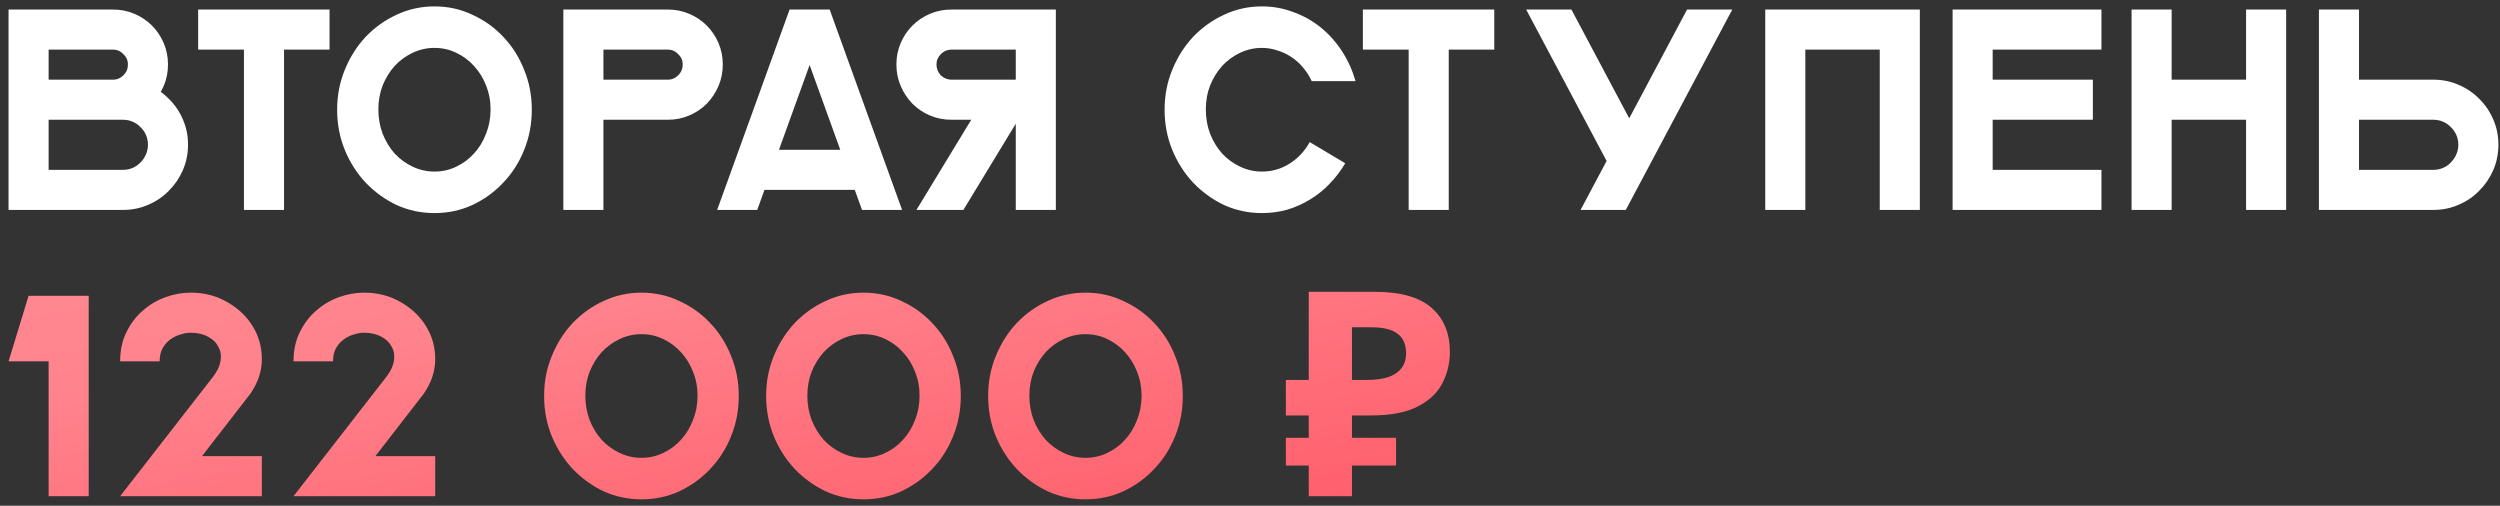 <?xml version="1.0" encoding="UTF-8"?> <svg xmlns="http://www.w3.org/2000/svg" width="262" height="53" viewBox="0 0 262 53" fill="none"><rect x="0" y="0" width="262" height="53" fill="#333333" stroke="none"/><path d="M0.896 22V1H5.096V22H0.896ZM2.996 1H11.846C12.646 1 13.396 1.15 14.096 1.45C14.796 1.75 15.406 2.16 15.926 2.68C16.446 3.2 16.856 3.81 17.156 4.51C17.456 5.21 17.606 5.96 17.606 6.76C17.606 7.56 17.456 8.31 17.156 9.01C16.856 9.71 16.446 10.33 15.926 10.87C15.406 11.39 14.796 11.8 14.096 12.1C13.396 12.4 12.646 12.55 11.846 12.55V8.35C12.066 8.35 12.266 8.31 12.446 8.23C12.626 8.15 12.786 8.04 12.926 7.9C13.086 7.74 13.206 7.57 13.286 7.39C13.366 7.19 13.406 6.98 13.406 6.76C13.406 6.54 13.366 6.34 13.286 6.16C13.206 5.98 13.086 5.82 12.926 5.68C12.786 5.52 12.626 5.4 12.446 5.32C12.266 5.24 12.066 5.2 11.846 5.2H2.996V1ZM2.996 22V17.8H12.896C13.256 17.8 13.596 17.73 13.916 17.59C14.236 17.45 14.506 17.26 14.726 17.02C14.966 16.78 15.156 16.5 15.296 16.18C15.436 15.86 15.506 15.52 15.506 15.16C15.506 14.8 15.436 14.46 15.296 14.14C15.156 13.82 14.966 13.55 14.726 13.33C14.506 13.09 14.236 12.9 13.916 12.76C13.596 12.62 13.256 12.55 12.896 12.55H2.996V8.35H12.896C13.836 8.35 14.716 8.53 15.536 8.89C16.376 9.25 17.096 9.74 17.696 10.36C18.316 10.96 18.806 11.68 19.166 12.52C19.526 13.34 19.706 14.22 19.706 15.16C19.706 16.1 19.526 16.99 19.166 17.83C18.806 18.65 18.316 19.37 17.696 19.99C17.096 20.61 16.376 21.1 15.536 21.46C14.716 21.82 13.836 22 12.896 22H2.996ZM25.566 22V1H29.766V22H25.566ZM20.766 5.2V1H34.536V5.2H20.766ZM35.332 11.5C35.332 10 35.602 8.6 36.142 7.3C36.682 5.98 37.412 4.83 38.332 3.85C39.272 2.87 40.352 2.1 41.572 1.54C42.812 0.96 44.132 0.67 45.532 0.67C46.952 0.67 48.272 0.96 49.492 1.54C50.732 2.1 51.812 2.87 52.732 3.85C53.672 4.83 54.402 5.98 54.922 7.3C55.462 8.6 55.732 10 55.732 11.5C55.732 13 55.462 14.41 54.922 15.73C54.402 17.03 53.672 18.17 52.732 19.15C51.812 20.13 50.732 20.91 49.492 21.49C48.272 22.05 46.952 22.33 45.532 22.33C44.132 22.33 42.812 22.05 41.572 21.49C40.352 20.91 39.272 20.13 38.332 19.15C37.412 18.17 36.682 17.03 36.142 15.73C35.602 14.41 35.332 13 35.332 11.5ZM39.652 11.47C39.652 12.37 39.802 13.22 40.102 14.02C40.422 14.82 40.842 15.51 41.362 16.09C41.902 16.67 42.532 17.13 43.252 17.47C43.972 17.81 44.732 17.98 45.532 17.98C46.352 17.98 47.112 17.81 47.812 17.47C48.532 17.13 49.152 16.67 49.672 16.09C50.212 15.51 50.632 14.82 50.932 14.02C51.252 13.22 51.412 12.37 51.412 11.47C51.412 10.57 51.252 9.73 50.932 8.95C50.632 8.17 50.212 7.49 49.672 6.91C49.152 6.33 48.532 5.87 47.812 5.53C47.112 5.19 46.352 5.02 45.532 5.02C44.732 5.02 43.972 5.19 43.252 5.53C42.532 5.87 41.902 6.33 41.362 6.91C40.842 7.49 40.422 8.17 40.102 8.95C39.802 9.73 39.652 10.57 39.652 11.47ZM59.039 22V1H63.239V22H59.039ZM61.139 1H69.989C70.789 1 71.539 1.15 72.239 1.45C72.939 1.75 73.549 2.16 74.069 2.68C74.589 3.2 74.999 3.81 75.299 4.51C75.599 5.21 75.749 5.96 75.749 6.76C75.749 7.56 75.599 8.31 75.299 9.01C74.999 9.71 74.589 10.33 74.069 10.87C73.549 11.39 72.939 11.8 72.239 12.1C71.539 12.4 70.789 12.55 69.989 12.55H61.139V8.35H69.989C70.209 8.35 70.409 8.31 70.589 8.23C70.769 8.15 70.929 8.04 71.069 7.9C71.229 7.74 71.349 7.57 71.429 7.39C71.509 7.19 71.549 6.98 71.549 6.76C71.549 6.54 71.509 6.34 71.429 6.16C71.349 5.98 71.229 5.82 71.069 5.68C70.929 5.52 70.769 5.4 70.589 5.32C70.409 5.24 70.209 5.2 69.989 5.2H61.139V1ZM75.158 22L82.748 1H86.948L79.358 22H75.158ZM94.538 22H90.338L82.748 1H86.948L94.538 22ZM78.698 19.9V15.7H90.998V19.9H78.698ZM110.653 22H106.453V1H110.653V22ZM108.553 1V5.2H99.703C99.503 5.2 99.303 5.24 99.103 5.32C98.923 5.4 98.753 5.52 98.593 5.68C98.453 5.82 98.343 5.98 98.263 6.16C98.183 6.34 98.143 6.54 98.143 6.76C98.143 6.98 98.183 7.19 98.263 7.39C98.343 7.57 98.453 7.74 98.593 7.9C98.753 8.04 98.923 8.15 99.103 8.23C99.303 8.31 99.503 8.35 99.703 8.35H108.553V12.55H99.703C98.903 12.55 98.153 12.4 97.453 12.1C96.753 11.8 96.143 11.39 95.623 10.87C95.103 10.33 94.693 9.71 94.393 9.01C94.093 8.31 93.943 7.56 93.943 6.76C93.943 5.96 94.093 5.21 94.393 4.51C94.693 3.81 95.103 3.2 95.623 2.68C96.143 2.16 96.753 1.75 97.453 1.45C98.153 1.15 98.903 1 99.703 1H108.553ZM100.963 22H96.043L104.083 8.77H109.003L100.963 22ZM132.25 22.33C130.85 22.33 129.53 22.05 128.29 21.49C127.07 20.91 125.99 20.13 125.05 19.15C124.13 18.17 123.4 17.03 122.86 15.73C122.32 14.41 122.05 13 122.05 11.5C122.05 10 122.32 8.6 122.86 7.3C123.4 5.98 124.13 4.83 125.05 3.85C125.99 2.87 127.07 2.1 128.29 1.54C129.53 0.96 130.85 0.67 132.25 0.67C133.41 0.67 134.51 0.87 135.55 1.27C136.61 1.65 137.57 2.19 138.43 2.89C139.29 3.59 140.03 4.42 140.65 5.38C141.27 6.34 141.74 7.38 142.06 8.5H137.47C137.23 7.98 136.93 7.51 136.57 7.09C136.21 6.65 135.8 6.28 135.34 5.98C134.9 5.68 134.41 5.45 133.87 5.29C133.35 5.11 132.81 5.02 132.25 5.02C131.45 5.02 130.69 5.19 129.97 5.53C129.25 5.87 128.62 6.33 128.08 6.91C127.56 7.49 127.14 8.17 126.82 8.95C126.52 9.73 126.37 10.57 126.37 11.47C126.37 12.37 126.52 13.22 126.82 14.02C127.14 14.82 127.56 15.51 128.08 16.09C128.62 16.67 129.25 17.13 129.97 17.47C130.69 17.81 131.45 17.98 132.25 17.98C133.31 17.98 134.28 17.7 135.16 17.14C136.04 16.58 136.74 15.83 137.26 14.89L140.98 17.11C140.52 17.89 139.98 18.6 139.36 19.24C138.76 19.88 138.08 20.43 137.32 20.89C136.58 21.35 135.78 21.71 134.92 21.97C134.06 22.21 133.17 22.33 132.25 22.33ZM147.628 22V1H151.828V22H147.628ZM142.828 5.2V1H156.598V5.2H142.828ZM181.543 1L170.383 22H165.643L168.373 16.87L159.943 1H164.683L170.743 12.4L176.803 1H181.543ZM184.998 22V1H201.198V22H196.998V5.2H189.198V22H184.998ZM204.632 22V1H208.832V22H204.632ZM204.782 22V17.8H220.232V22H204.782ZM204.782 5.2V1H220.232V5.2H204.782ZM204.782 12.55V8.35H219.332V12.55H204.782ZM223.388 22V1H227.588V22H223.388ZM223.538 12.55V8.35H239.438V12.55H223.538ZM235.388 22V1H239.588V22H235.388ZM243.023 22V1H247.223V8.35H255.023C255.963 8.35 256.843 8.53 257.663 8.89C258.503 9.25 259.223 9.74 259.823 10.36C260.443 10.96 260.933 11.68 261.293 12.52C261.653 13.34 261.833 14.22 261.833 15.16C261.833 16.1 261.653 16.99 261.293 17.83C260.933 18.65 260.443 19.37 259.823 19.99C259.223 20.61 258.503 21.1 257.663 21.46C256.843 21.82 255.963 22 255.023 22H243.023ZM247.223 17.8H255.023C255.383 17.8 255.723 17.73 256.043 17.59C256.363 17.45 256.633 17.26 256.853 17.02C257.093 16.78 257.283 16.5 257.423 16.18C257.563 15.86 257.633 15.52 257.633 15.16C257.633 14.8 257.563 14.46 257.423 14.14C257.283 13.82 257.093 13.55 256.853 13.33C256.633 13.09 256.363 12.9 256.043 12.76C255.723 12.62 255.383 12.55 255.023 12.55H247.223V17.8Z" fill="white"></path><path d="M5.096 52V37.87H0.896L2.996 31H9.296V52H5.096ZM12.591 52L22.371 39.43C22.791 38.87 23.041 38.32 23.121 37.78C23.201 37.24 23.121 36.76 22.881 36.34C22.661 35.9 22.301 35.55 21.801 35.29C21.301 35.01 20.691 34.87 19.971 34.87C19.651 34.87 19.301 34.93 18.921 35.05C18.561 35.15 18.211 35.32 17.871 35.56C17.551 35.78 17.281 36.08 17.061 36.46C16.841 36.84 16.731 37.31 16.731 37.87H12.591C12.591 36.71 12.811 35.69 13.251 34.81C13.691 33.91 14.261 33.16 14.961 32.56C15.661 31.94 16.451 31.47 17.331 31.15C18.211 30.83 19.091 30.67 19.971 30.67C21.431 30.67 22.731 31.01 23.871 31.69C25.011 32.35 25.891 33.2 26.511 34.24C27.131 35.26 27.441 36.4 27.441 37.66C27.441 38.9 27.041 40.1 26.241 41.26L21.171 47.8H27.441V52H12.591ZM30.761 52L40.541 39.43C40.961 38.87 41.211 38.32 41.291 37.78C41.371 37.24 41.291 36.76 41.051 36.34C40.831 35.9 40.471 35.55 39.971 35.29C39.471 35.01 38.861 34.87 38.141 34.87C37.821 34.87 37.471 34.93 37.091 35.05C36.731 35.15 36.381 35.32 36.041 35.56C35.721 35.78 35.451 36.08 35.231 36.46C35.011 36.84 34.901 37.31 34.901 37.87H30.761C30.761 36.71 30.981 35.69 31.421 34.81C31.861 33.91 32.431 33.16 33.131 32.56C33.831 31.94 34.621 31.47 35.501 31.15C36.381 30.83 37.261 30.67 38.141 30.67C39.601 30.67 40.901 31.01 42.041 31.69C43.181 32.35 44.061 33.2 44.681 34.24C45.301 35.26 45.611 36.4 45.611 37.66C45.611 38.9 45.211 40.1 44.411 41.26L39.341 47.8H45.611V52H30.761ZM57.023 41.5C57.023 40 57.293 38.6 57.833 37.3C58.373 35.98 59.103 34.83 60.023 33.85C60.963 32.87 62.043 32.1 63.263 31.54C64.503 30.96 65.823 30.67 67.223 30.67C68.643 30.67 69.963 30.96 71.183 31.54C72.423 32.1 73.503 32.87 74.423 33.85C75.363 34.83 76.093 35.98 76.613 37.3C77.153 38.6 77.423 40 77.423 41.5C77.423 43 77.153 44.41 76.613 45.73C76.093 47.03 75.363 48.17 74.423 49.15C73.503 50.13 72.423 50.91 71.183 51.49C69.963 52.05 68.643 52.33 67.223 52.33C65.823 52.33 64.503 52.05 63.263 51.49C62.043 50.91 60.963 50.13 60.023 49.15C59.103 48.17 58.373 47.03 57.833 45.73C57.293 44.41 57.023 43 57.023 41.5ZM61.343 41.47C61.343 42.37 61.493 43.22 61.793 44.02C62.113 44.82 62.533 45.51 63.053 46.09C63.593 46.67 64.223 47.13 64.943 47.47C65.663 47.81 66.423 47.98 67.223 47.98C68.043 47.98 68.803 47.81 69.503 47.47C70.223 47.13 70.843 46.67 71.363 46.09C71.903 45.51 72.323 44.82 72.623 44.02C72.943 43.22 73.103 42.37 73.103 41.47C73.103 40.57 72.943 39.73 72.623 38.95C72.323 38.17 71.903 37.49 71.363 36.91C70.843 36.33 70.223 35.87 69.503 35.53C68.803 35.19 68.043 35.02 67.223 35.02C66.423 35.02 65.663 35.19 64.943 35.53C64.223 35.87 63.593 36.33 63.053 36.91C62.533 37.49 62.113 38.17 61.793 38.95C61.493 39.73 61.343 40.57 61.343 41.47ZM80.291 41.5C80.291 40 80.561 38.6 81.101 37.3C81.641 35.98 82.371 34.83 83.291 33.85C84.231 32.87 85.311 32.1 86.531 31.54C87.771 30.96 89.091 30.67 90.491 30.67C91.911 30.67 93.231 30.96 94.451 31.54C95.691 32.1 96.771 32.87 97.691 33.85C98.631 34.83 99.361 35.98 99.881 37.3C100.421 38.6 100.691 40 100.691 41.5C100.691 43 100.421 44.41 99.881 45.73C99.361 47.03 98.631 48.17 97.691 49.15C96.771 50.13 95.691 50.91 94.451 51.49C93.231 52.05 91.911 52.33 90.491 52.33C89.091 52.33 87.771 52.05 86.531 51.49C85.311 50.91 84.231 50.13 83.291 49.15C82.371 48.17 81.641 47.03 81.101 45.73C80.561 44.41 80.291 43 80.291 41.5ZM84.611 41.47C84.611 42.37 84.761 43.22 85.061 44.02C85.381 44.82 85.801 45.51 86.321 46.09C86.861 46.67 87.491 47.13 88.211 47.47C88.931 47.81 89.691 47.98 90.491 47.98C91.311 47.98 92.071 47.81 92.771 47.47C93.491 47.13 94.111 46.67 94.631 46.09C95.171 45.51 95.591 44.82 95.891 44.02C96.211 43.22 96.371 42.37 96.371 41.47C96.371 40.57 96.211 39.73 95.891 38.95C95.591 38.17 95.171 37.49 94.631 36.91C94.111 36.33 93.491 35.87 92.771 35.53C92.071 35.19 91.311 35.02 90.491 35.02C89.691 35.02 88.931 35.19 88.211 35.53C87.491 35.87 86.861 36.33 86.321 36.91C85.801 37.49 85.381 38.17 85.061 38.95C84.761 39.73 84.611 40.57 84.611 41.47ZM103.558 41.5C103.558 40 103.828 38.6 104.368 37.3C104.908 35.98 105.638 34.83 106.558 33.85C107.498 32.87 108.578 32.1 109.798 31.54C111.038 30.96 112.358 30.67 113.758 30.67C115.178 30.67 116.498 30.96 117.718 31.54C118.958 32.1 120.038 32.87 120.958 33.85C121.898 34.83 122.628 35.98 123.148 37.3C123.688 38.6 123.958 40 123.958 41.5C123.958 43 123.688 44.41 123.148 45.73C122.628 47.03 121.898 48.17 120.958 49.15C120.038 50.13 118.958 50.91 117.718 51.49C116.498 52.05 115.178 52.33 113.758 52.33C112.358 52.33 111.038 52.05 109.798 51.49C108.578 50.91 107.498 50.13 106.558 49.15C105.638 48.17 104.908 47.03 104.368 45.73C103.828 44.41 103.558 43 103.558 41.5ZM107.878 41.47C107.878 42.37 108.028 43.22 108.328 44.02C108.648 44.82 109.068 45.51 109.588 46.09C110.128 46.67 110.758 47.13 111.478 47.47C112.198 47.81 112.958 47.98 113.758 47.98C114.578 47.98 115.338 47.81 116.038 47.47C116.758 47.13 117.378 46.67 117.898 46.09C118.438 45.51 118.858 44.82 119.158 44.02C119.478 43.22 119.638 42.37 119.638 41.47C119.638 40.57 119.478 39.73 119.158 38.95C118.858 38.17 118.438 37.49 117.898 36.91C117.378 36.33 116.758 35.87 116.038 35.53C115.338 35.19 114.578 35.02 113.758 35.02C112.958 35.02 112.198 35.19 111.478 35.53C110.758 35.87 110.128 36.33 109.588 36.91C109.068 37.49 108.648 38.17 108.328 38.95C108.028 39.73 107.878 40.57 107.878 41.47ZM137.157 52V30.58H143.997C146.757 30.58 148.767 31.14 150.027 32.26C151.307 33.38 151.947 34.92 151.947 36.88C151.947 38.04 151.687 39.13 151.167 40.15C150.647 41.17 149.777 41.99 148.557 42.61C147.357 43.23 145.717 43.54 143.637 43.54H141.687V52H137.157ZM134.757 48.79V45.88H146.307V48.79H134.757ZM134.757 43.54V39.82H143.547V43.54H134.757ZM143.187 39.82C144.047 39.82 144.787 39.73 145.407 39.55C146.027 39.35 146.507 39.04 146.847 38.62C147.187 38.2 147.357 37.67 147.357 37.03C147.357 36.11 147.067 35.43 146.487 34.99C145.907 34.53 144.997 34.3 143.757 34.3H141.687V39.82H143.187Z" fill="url(#paint0_linear_5_32646)"></path><defs><linearGradient id="paint0_linear_5_32646" x1="261.933" y1="58.778" x2="245.757" y2="-31.807" gradientUnits="userSpaceOnUse"><stop stop-color="#FF4C5A"></stop><stop offset="0.094" stop-color="#FF4C5A"></stop><stop offset="0.665" stop-color="#FF828C"></stop><stop offset="0.825" stop-color="#FF8992"></stop><stop offset="1" stop-color="#F22737"></stop></linearGradient></defs></svg> 